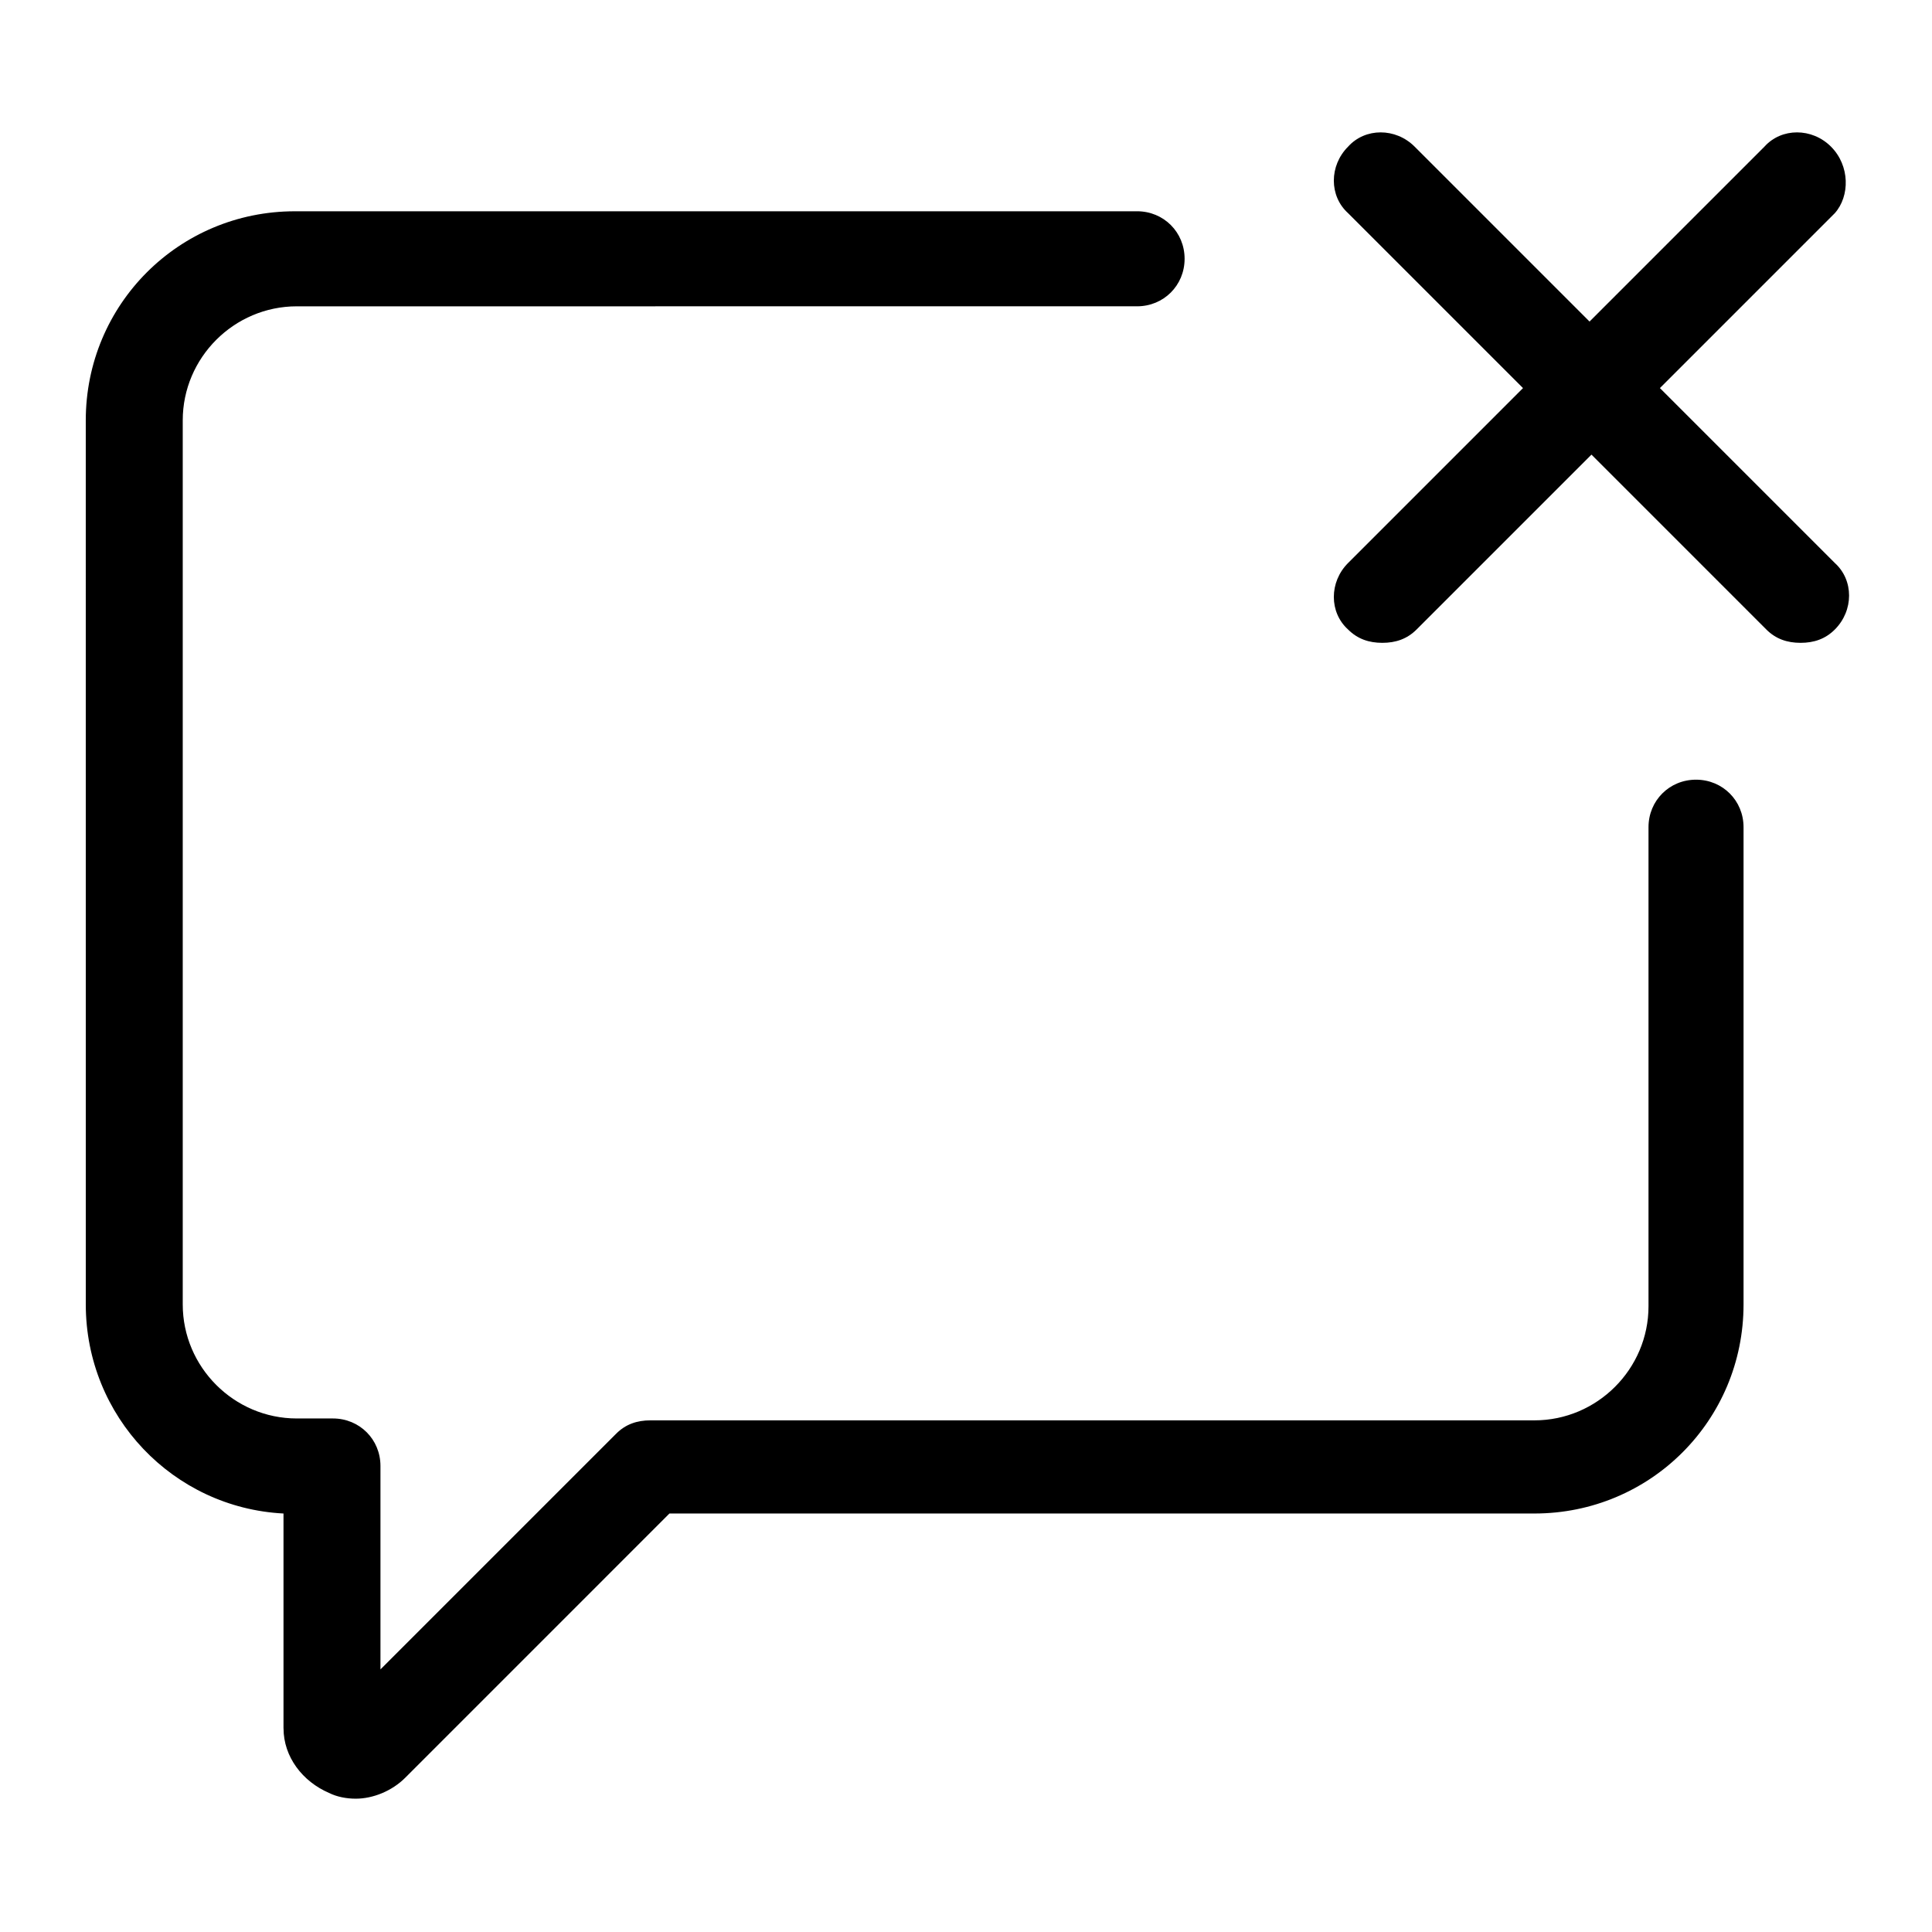 <?xml version="1.0" encoding="UTF-8"?>
<!-- Uploaded to: ICON Repo, www.svgrepo.com, Generator: ICON Repo Mixer Tools -->
<svg fill="#000000" width="800px" height="800px" version="1.1" viewBox="144 144 512 512" xmlns="http://www.w3.org/2000/svg">
 <path d="m219.13 602.03v-56.934c-29.223-1.512-52.395-25.695-52.395-55.418l-0.004-234.27c0-30.73 24.688-55.418 55.418-55.418l223.19-0.004c7.055 0 12.594 5.543 12.594 12.594 0 7.055-5.543 12.594-12.594 12.594l-222.68 0.004c-16.625 0-30.23 13.602-30.23 30.23v234.27c0 16.625 13.602 30.23 30.23 30.23h9.574c7.055 0 12.594 5.543 12.594 12.594v53.906l62.473-62.473c2.519-2.519 5.543-3.527 9.07-3.527h234.27c16.625 0 30.23-13.602 30.23-30.23v-126.96c0-7.055 5.543-12.594 12.594-12.594 7.055 0 12.594 5.543 12.594 12.594v126.46c0 30.73-24.688 55.418-55.418 55.418h-229.23l-70.027 70.031c-3.527 3.527-8.566 5.543-13.098 5.543-2.519 0-5.039-0.504-7.055-1.512-7.055-3.023-12.09-9.574-12.09-17.129zm410.1-419.17c-5.039-5.039-13.098-5.039-17.633 0l-46.352 46.352-46.352-46.352c-5.039-5.039-13.098-5.039-17.633 0-5.039 5.039-5.039 13.098 0 17.633l46.352 46.352-46.352 46.352c-5.039 5.039-5.039 13.098 0 17.633 2.519 2.519 5.543 3.527 9.07 3.527 3.527 0 6.551-1.008 9.07-3.527l46.352-46.352 46.352 46.352c2.519 2.519 5.543 3.527 9.07 3.527 3.527 0 6.551-1.008 9.07-3.527 5.039-5.039 5.039-13.098 0-17.633l-46.352-46.352 46.352-46.352c4.023-4.531 4.023-12.594-1.016-17.633z"/>
</svg>